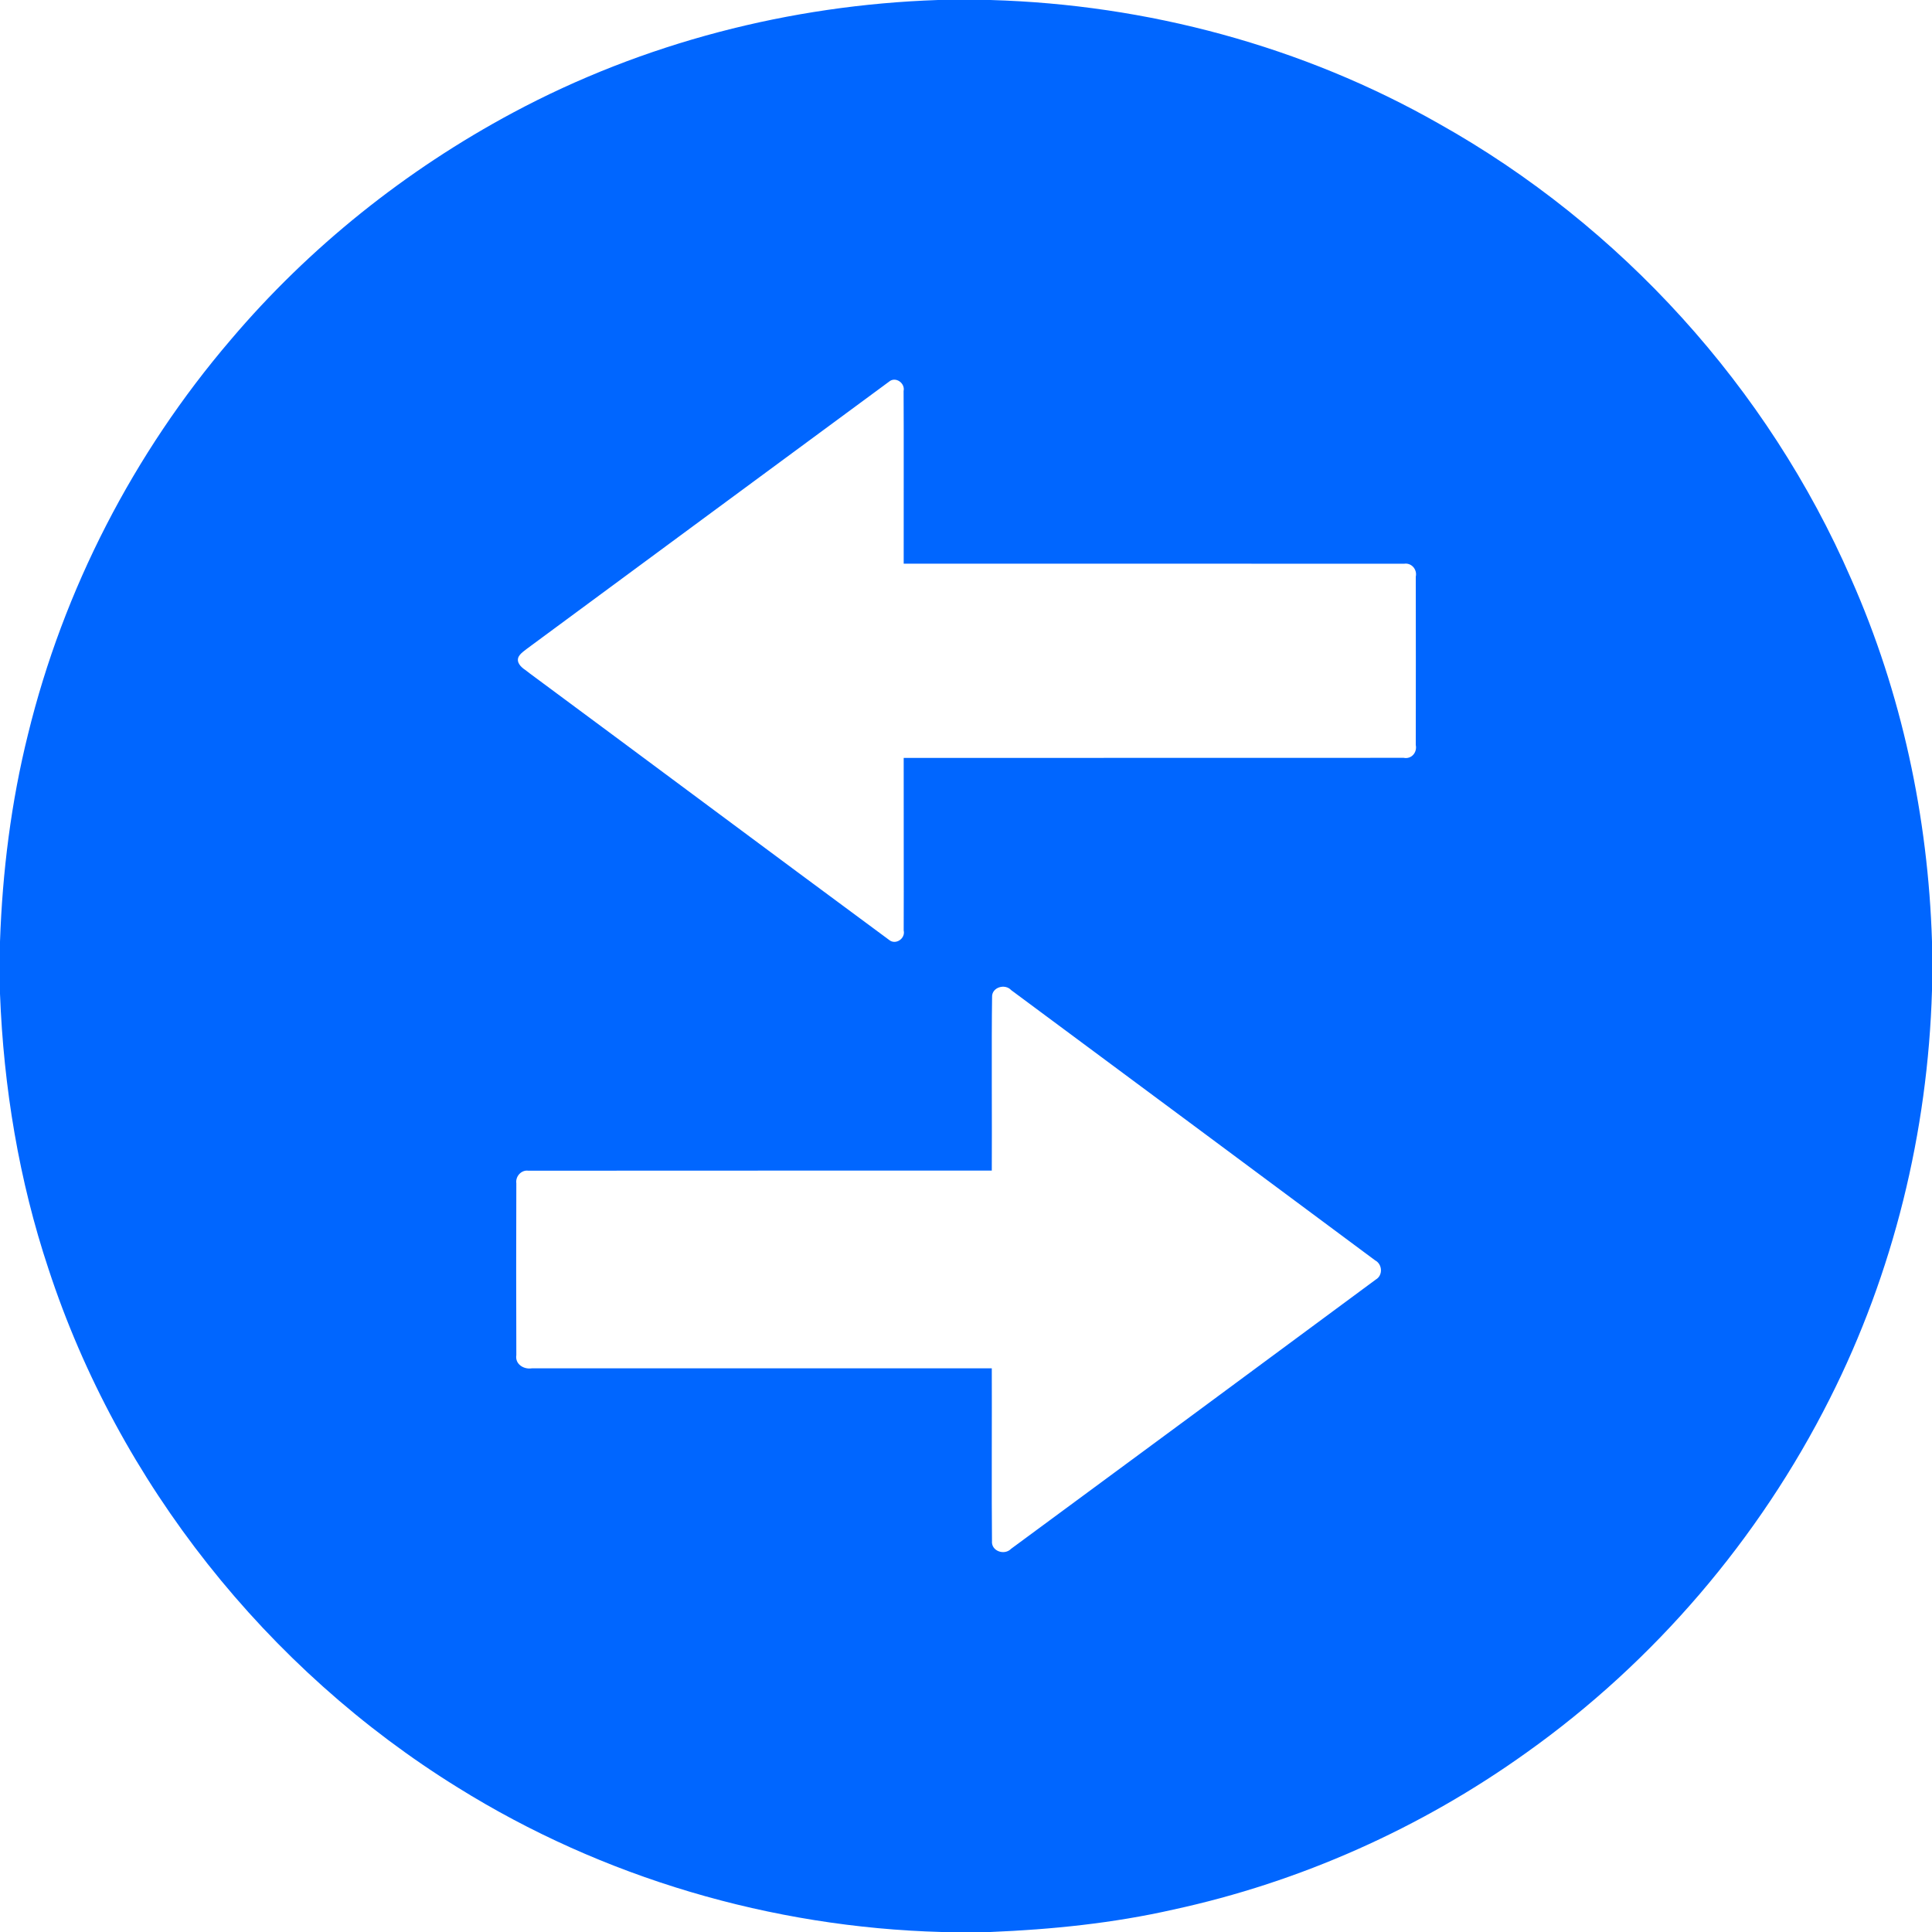 <svg width="20" height="20" viewBox="0 0 20 20" fill="none" xmlns="http://www.w3.org/2000/svg">
<g clip-path="url(#clip0_481_121)">
<path d="M9.71 -6.2959e-07H10.252C11.872 0.046 13.485 0.477 14.895 1.28C16.777 2.334 18.303 4.014 19.163 5.993C19.686 7.173 19.96 8.459 20 9.747V10.252C19.957 11.717 19.602 13.174 18.94 14.483C18.21 15.932 17.125 17.202 15.802 18.143C14.71 18.925 13.459 19.484 12.146 19.768C11.525 19.909 10.888 19.974 10.252 20H9.748C7.986 19.952 6.237 19.438 4.74 18.505C2.761 17.28 1.227 15.35 0.502 13.136C0.196 12.218 0.037 11.254 0 10.288V9.747C0.025 9.024 0.115 8.303 0.29 7.601C0.657 6.1 1.384 4.691 2.388 3.518C3.201 2.558 4.202 1.76 5.309 1.167C6.66 0.443 8.18 0.052 9.71 -6.2959e-07ZM9.202 3.952C7.95 4.873 6.7 5.798 5.449 6.72C5.407 6.754 5.341 6.794 5.367 6.86C5.389 6.912 5.444 6.936 5.484 6.971C6.725 7.889 7.962 8.813 9.204 9.73C9.271 9.786 9.375 9.716 9.355 9.632C9.357 9.183 9.354 8.294 9.355 7.846C11.081 7.845 12.806 7.846 14.531 7.845C14.612 7.861 14.672 7.789 14.656 7.712C14.657 6.838 14.657 6.844 14.656 5.97C14.673 5.895 14.611 5.823 14.534 5.836C12.807 5.834 11.081 5.836 9.355 5.835C9.354 5.386 9.357 4.496 9.354 4.048C9.372 3.965 9.269 3.893 9.202 3.952ZM10.27 10.322C10.263 10.774 10.27 11.666 10.267 12.118C8.668 12.119 7.068 12.117 5.469 12.119C5.396 12.109 5.335 12.178 5.345 12.249C5.343 13.135 5.343 13.142 5.345 14.028C5.33 14.122 5.422 14.178 5.505 14.165C7.093 14.165 8.68 14.165 10.267 14.165C10.269 14.614 10.264 15.503 10.269 15.952C10.259 16.057 10.398 16.105 10.467 16.033C11.726 15.105 12.985 14.177 14.242 13.246C14.318 13.202 14.311 13.087 14.235 13.047C12.98 12.114 11.725 11.182 10.468 10.25C10.404 10.179 10.265 10.22 10.27 10.322Z" fill="#0066FF"/>
</g>
<defs>
<clipPath id="clip0_481_121">
<rect width="20" height="20" fill="white"/>
</clipPath>
</defs>
</svg>
